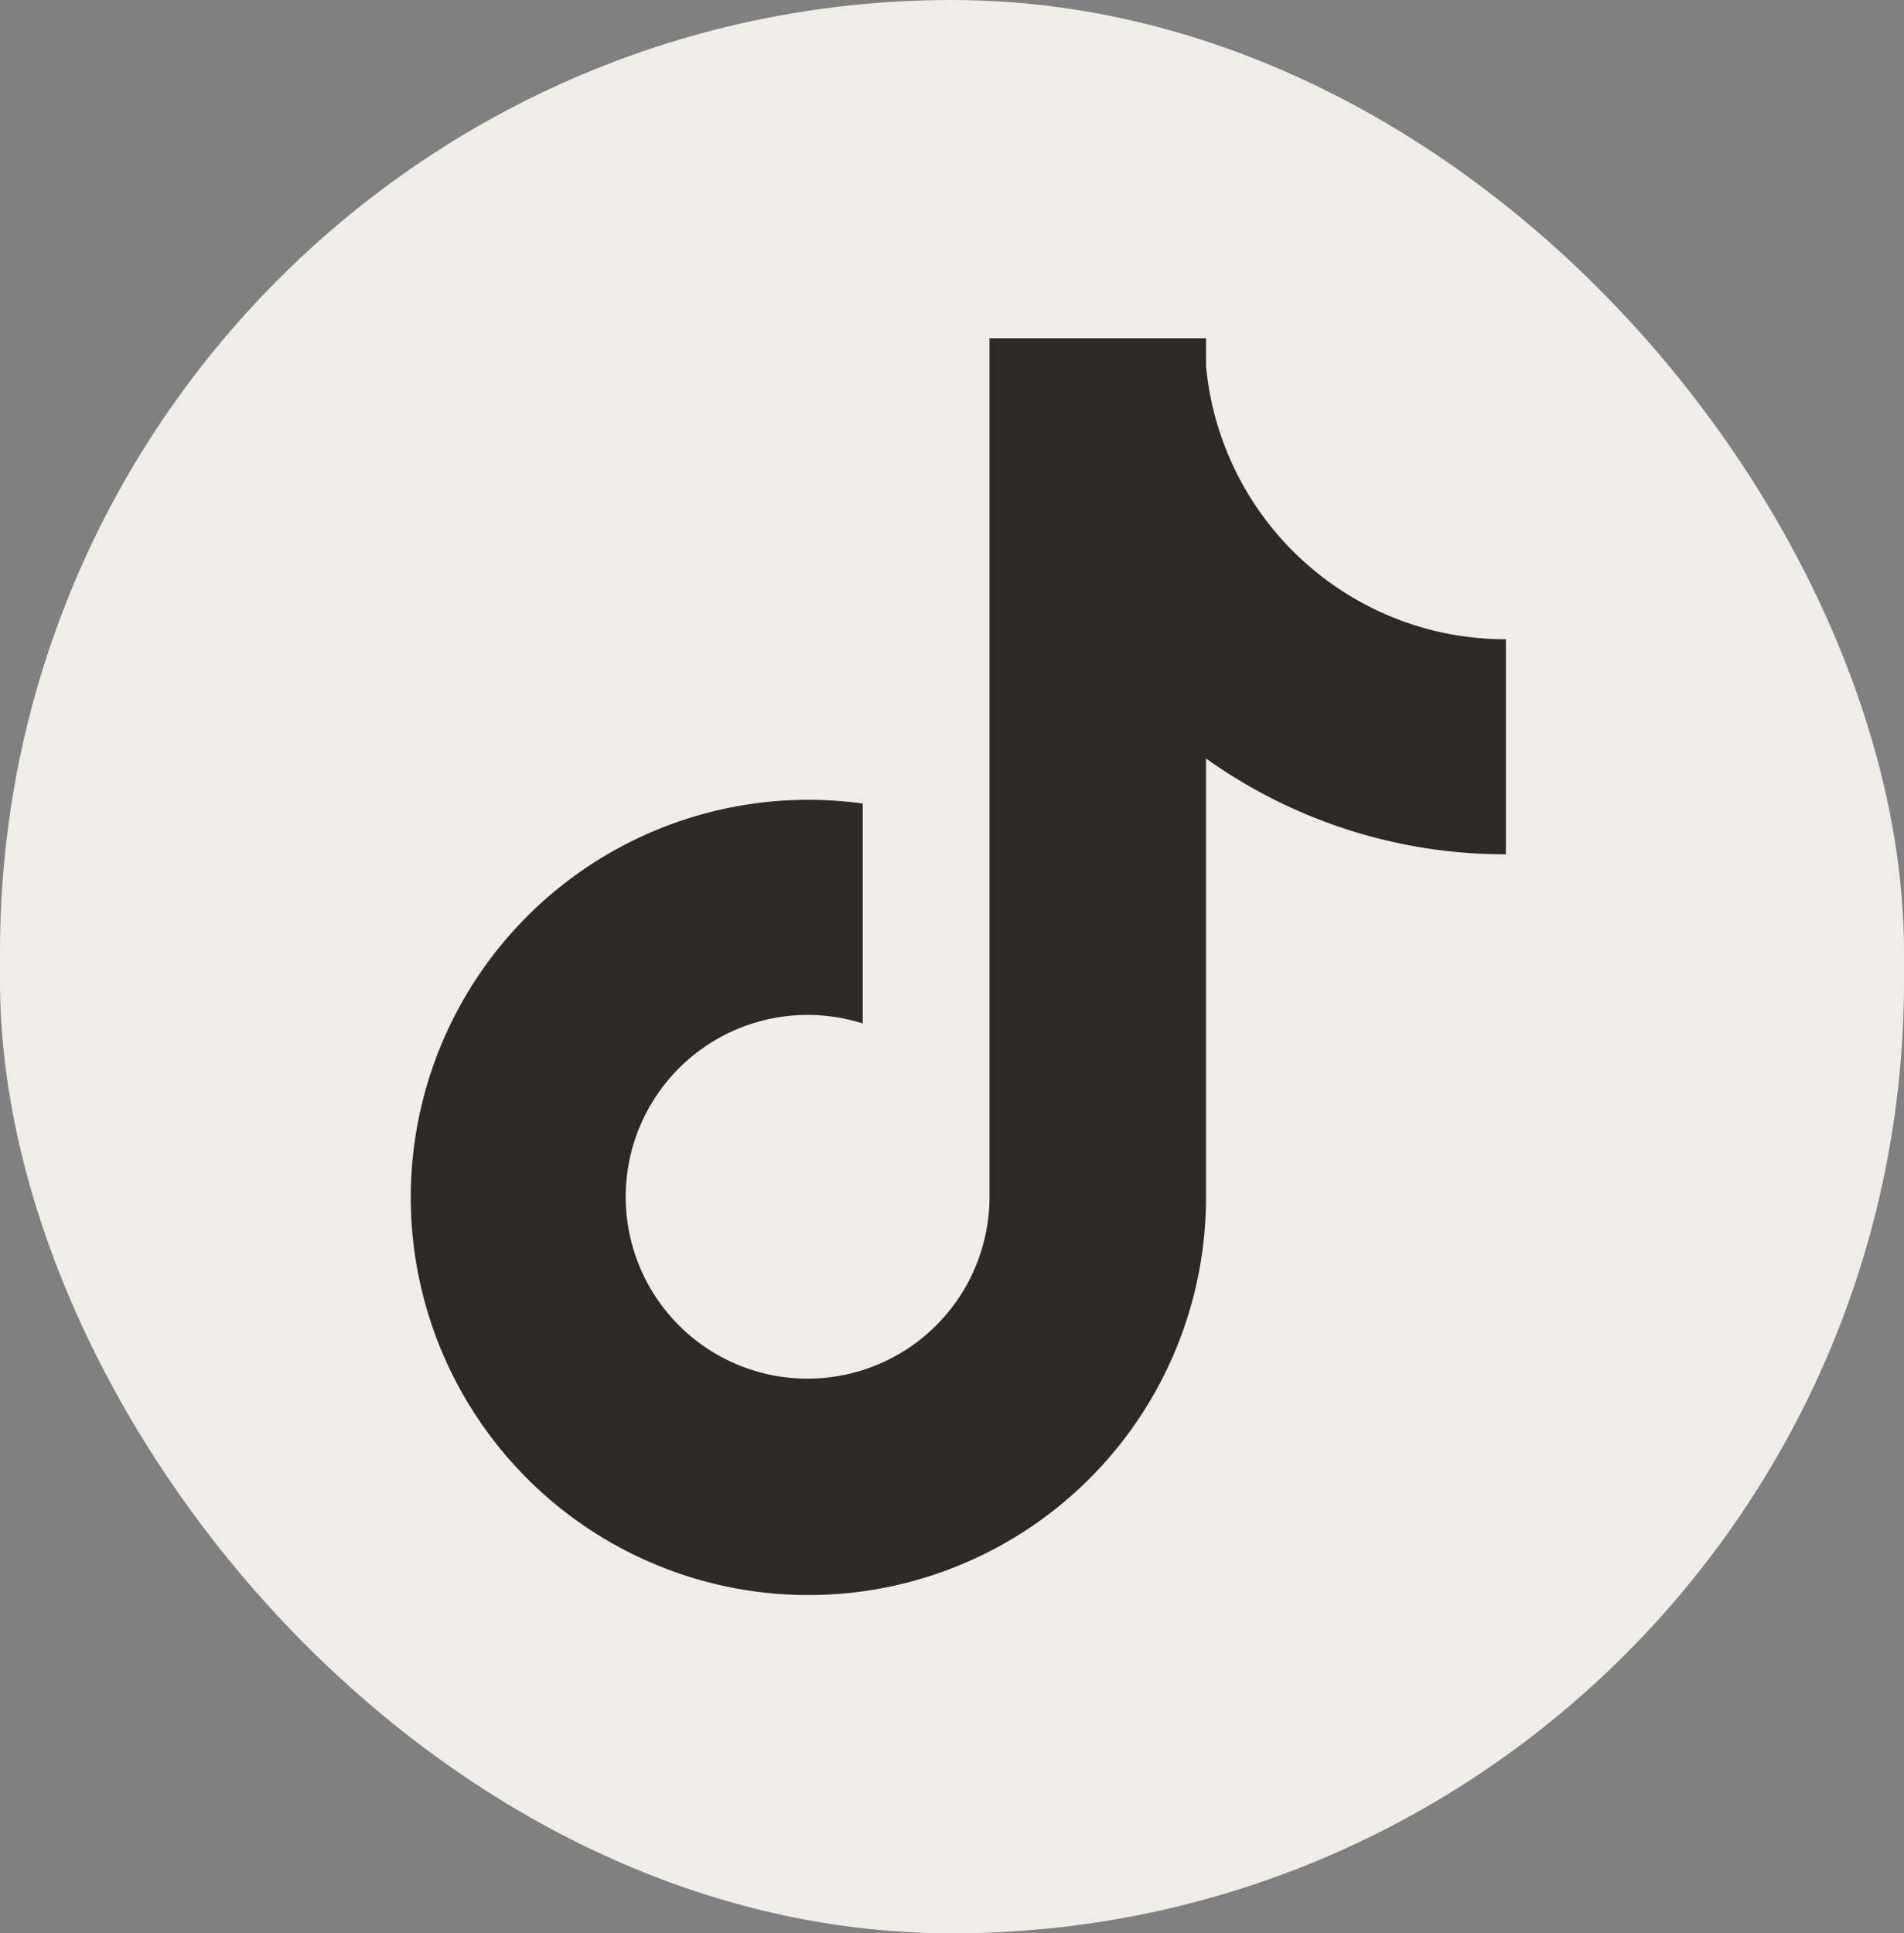 <svg xmlns="http://www.w3.org/2000/svg" width="65" height="66" viewBox="0 0 65 66">
  <rect x="0" y="0" width="65" height="66" fill="#808080" stroke="none"/>
  <g id="Group_137" data-name="Group 137" transform="translate(0.165 0.452)">
    <g id="Group_33" data-name="Group 33" transform="translate(0 0)">
      <g id="Group_16" data-name="Group 16" transform="translate(0 0)">
        <rect id="Rectangle_22" data-name="Rectangle 22" width="65" height="66" rx="32.5" transform="translate(-0.165 -0.452)" fill="#efede8"/>
      </g>
    </g>
    <path id="tiktok" d="M38.4,12.051a10.281,10.281,0,0,1-8.086-9.105V2H22.923V31.326a6.212,6.212,0,0,1-11.156,3.739l0,0,0,0a6.21,6.21,0,0,1,6.827-9.674V17.883A13.574,13.574,0,1,0,30.313,31.328V16.343a17.55,17.55,0,0,0,10.238,3.273V12.274A10.362,10.362,0,0,1,38.4,12.051Z" transform="translate(10.693 9.096)" fill="#2d2a26"/>
  </g>
</svg>
